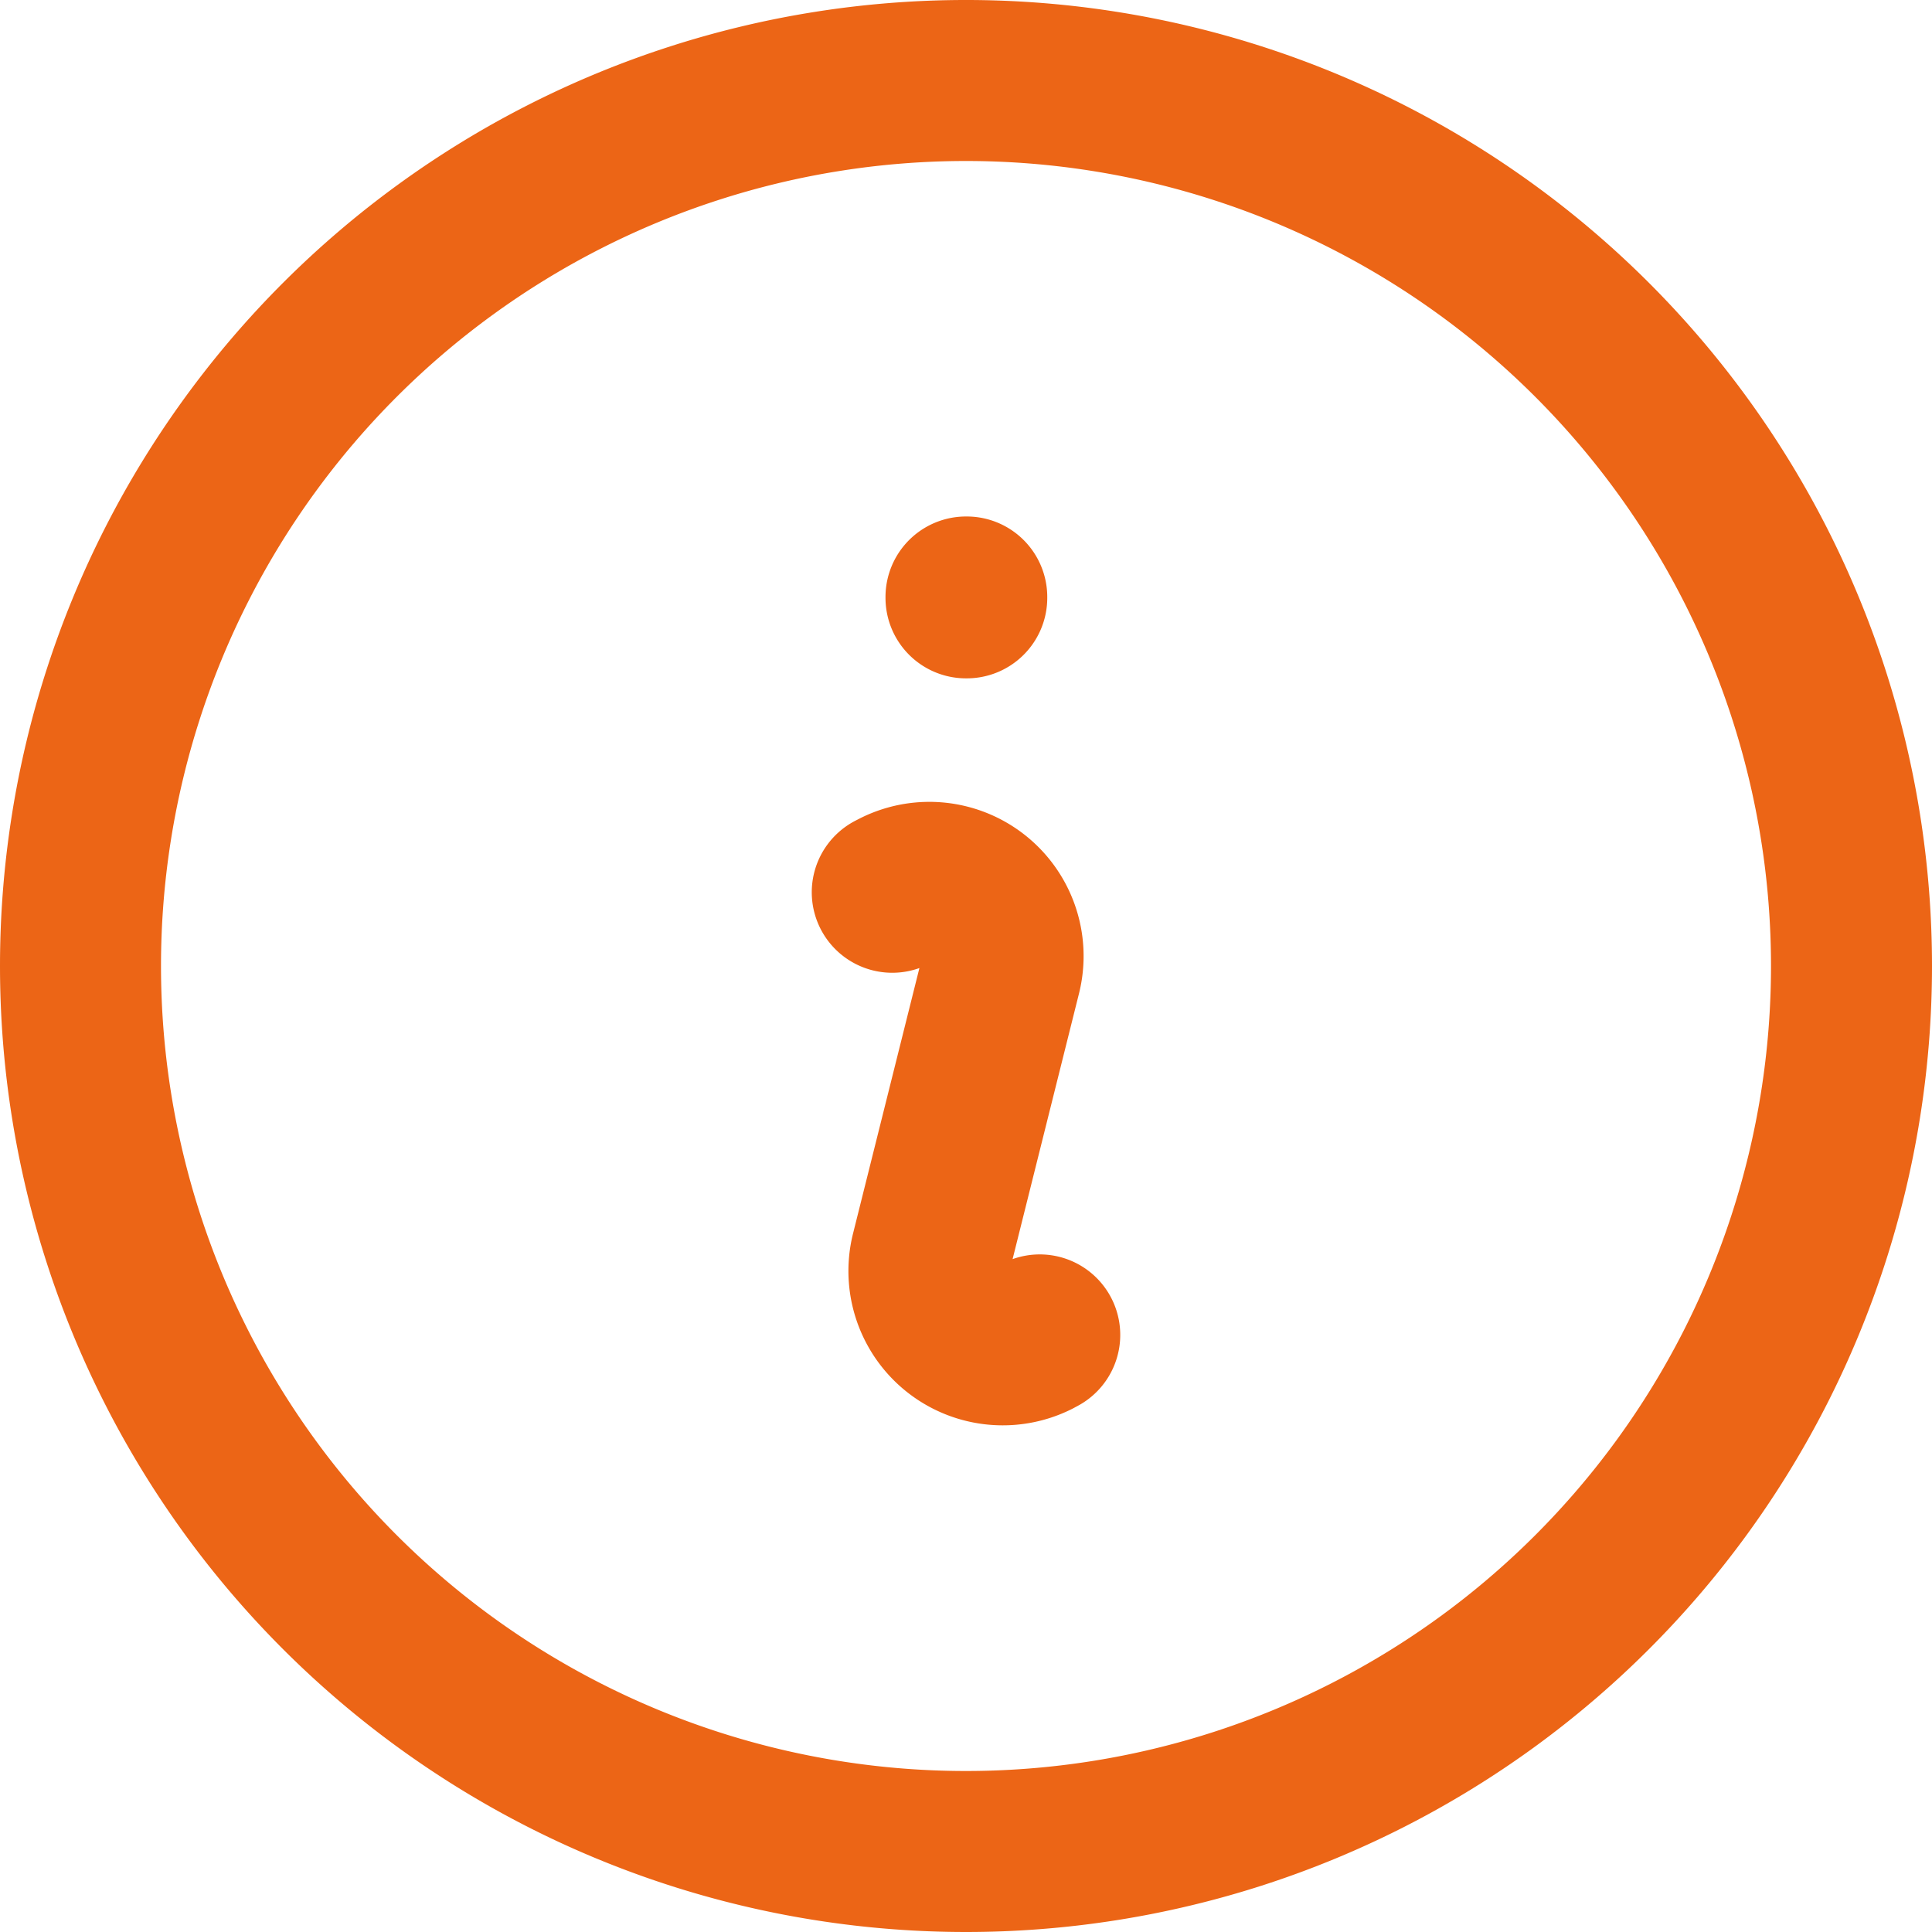 <svg width="18" height="18" fill="none" xmlns="http://www.w3.org/2000/svg"><path d="M8.313 8.313l.037-.019a.687.687 0 01.975.781l-.65 2.6a.688.688 0 00.975.782l.037-.02M17.25 9A8.25 8.25 0 11.75 9a8.25 8.25 0 0116.5 0zM9 5.562h.007v.008H9v-.008z" stroke="#EC6516" stroke-width="1.5" stroke-linecap="round" stroke-linejoin="round"/></svg>